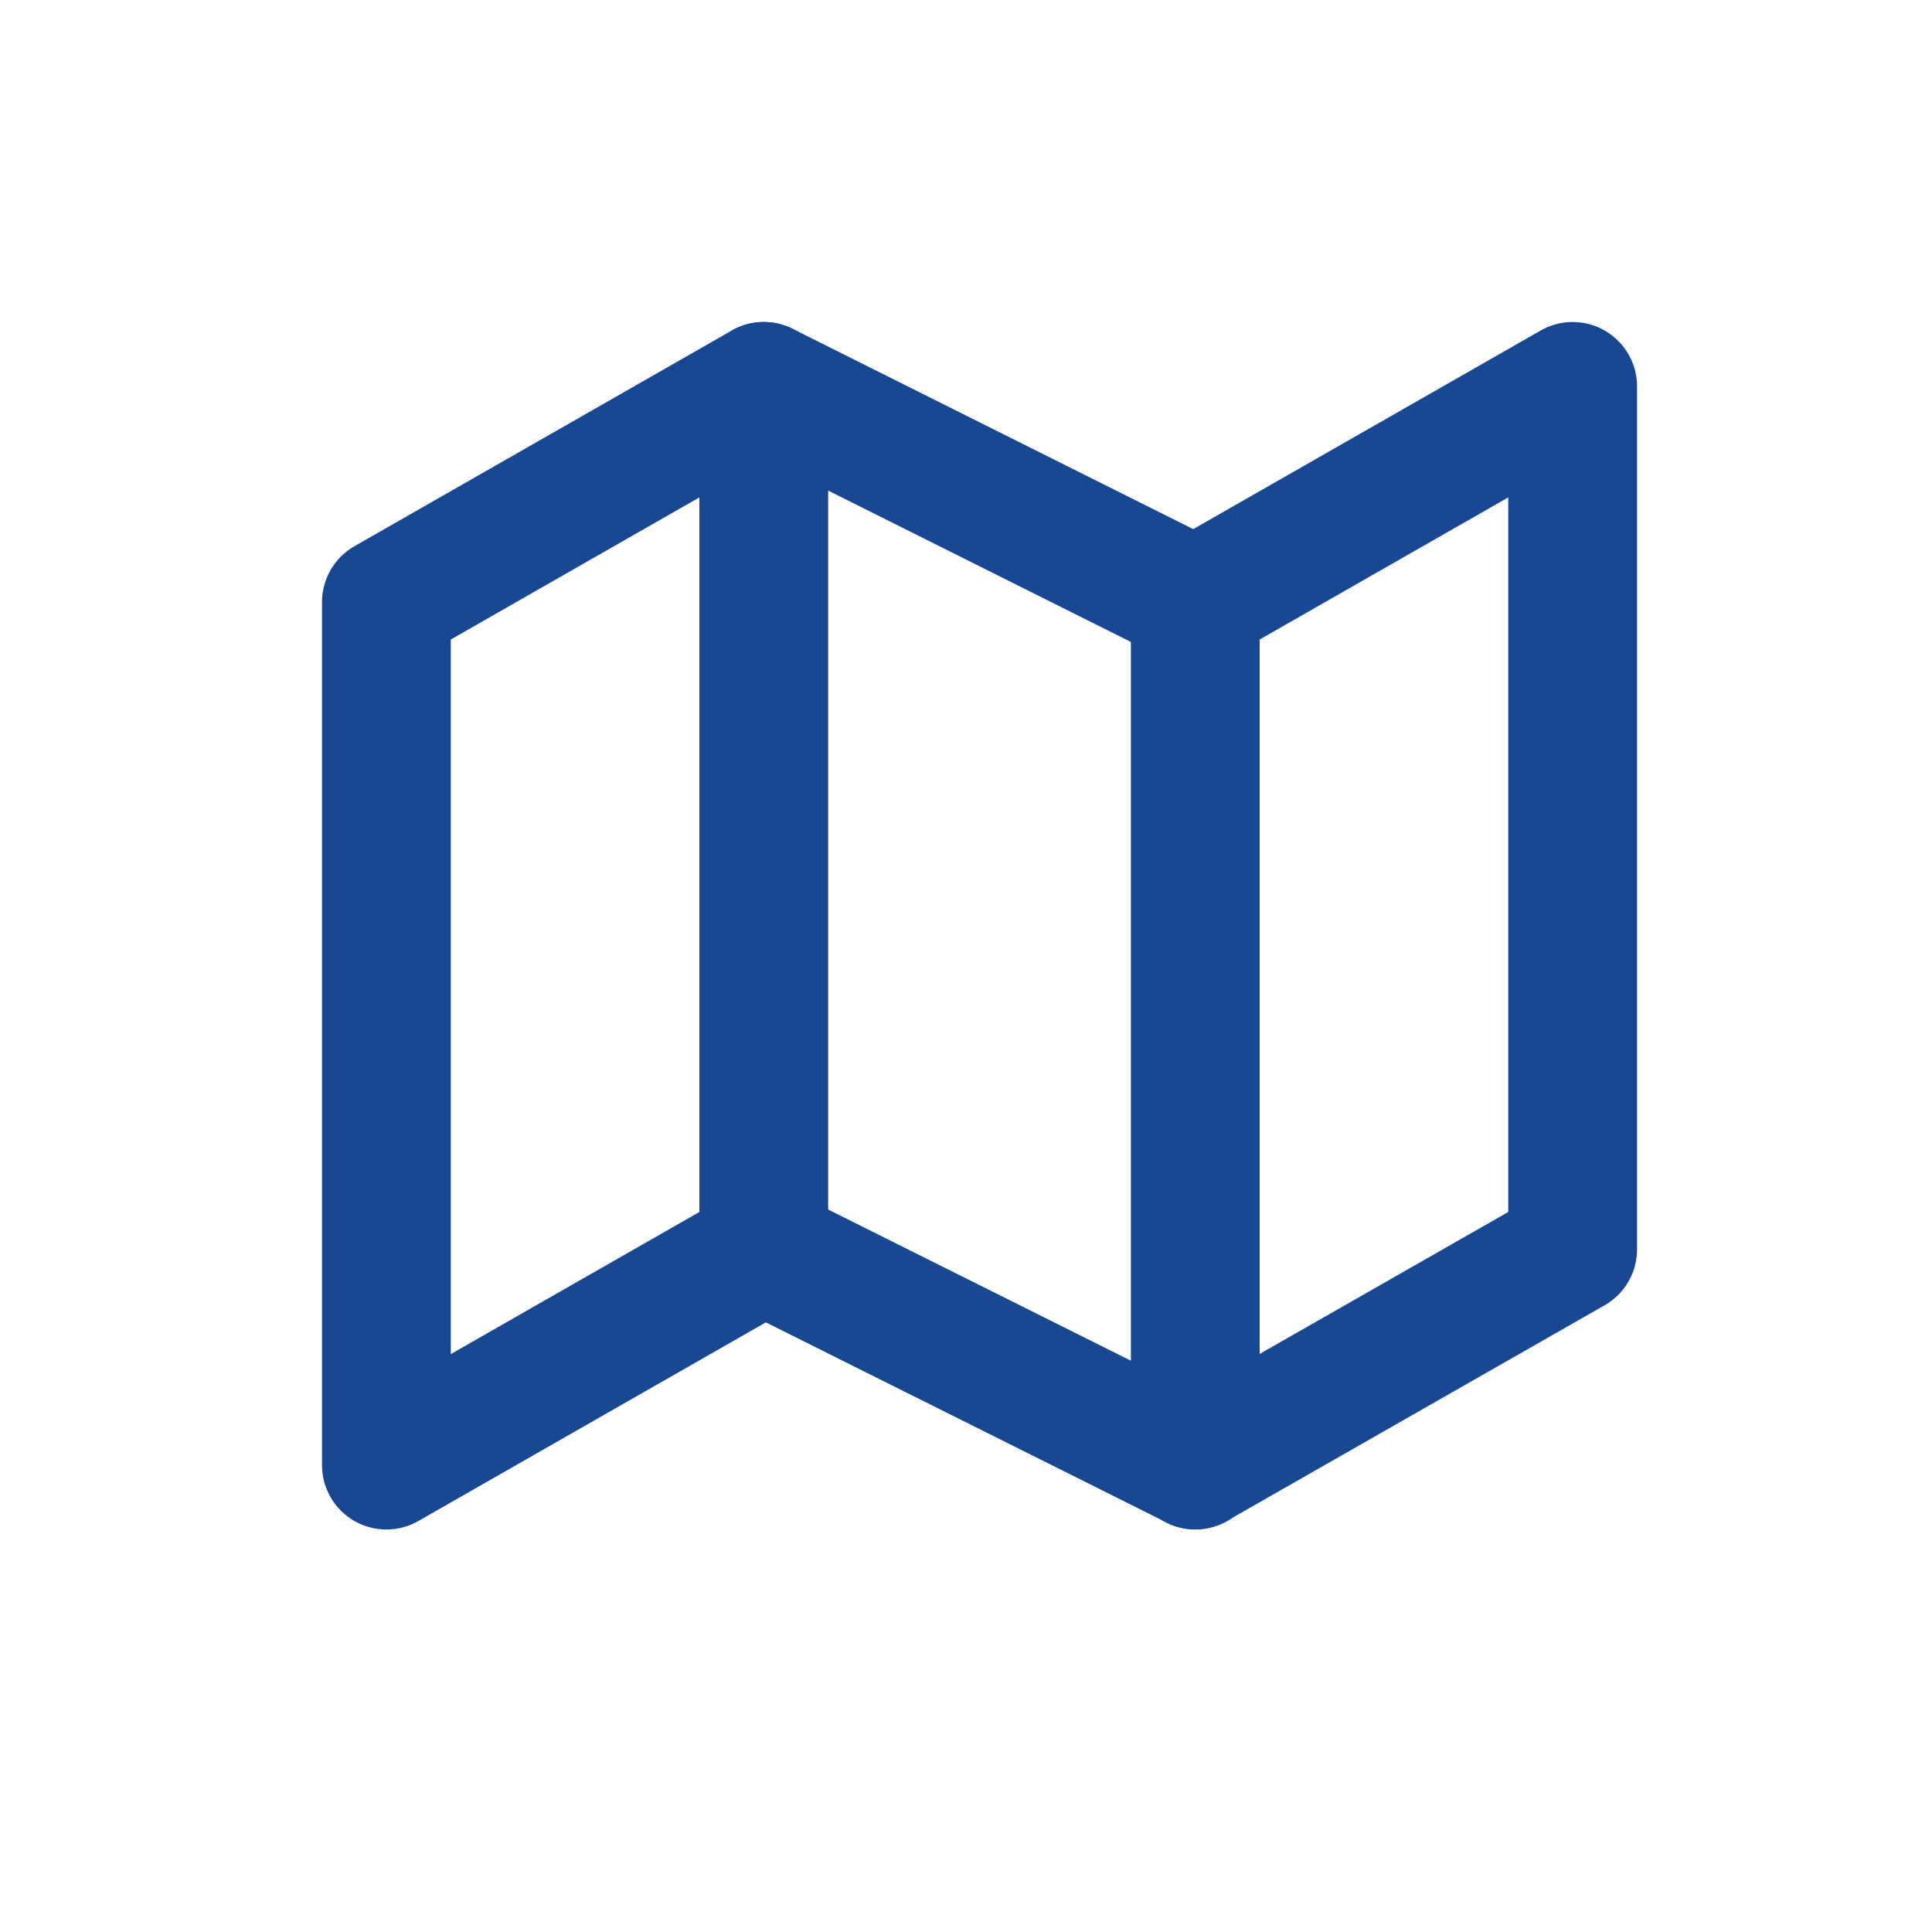 <svg xmlns="http://www.w3.org/2000/svg" width="15" height="15" viewBox="0 0 15 15">
  <g id="Group_7900" data-name="Group 7900" transform="translate(-697.095 -393)">
    <circle id="Ellipse_39" data-name="Ellipse 39" cx="7.5" cy="7.5" r="7.5" transform="translate(697.095 393)" fill="#fff" opacity="0"/>
    <g id="Icon_feather-map" data-name="Icon feather-map" transform="translate(698.595 393)">
      <path id="Path_791" data-name="Path 791" d="M1.5,4.675v6.7L4.43,9.7,7.78,11.373,10.71,9.7V3L7.78,4.675,4.43,3Z" fill="none" stroke="#184892" stroke-linecap="round" stroke-linejoin="round" stroke-width="1"/>
      <path id="Path_792" data-name="Path 792" d="M12,3V9.7" transform="translate(-7.57)" fill="none" stroke="#184892" stroke-linecap="round" stroke-linejoin="round" stroke-width="1"/>
      <path id="Path_793" data-name="Path 793" d="M24,9v6.7" transform="translate(-16.22 -4.325)" fill="none" stroke="#184892" stroke-linecap="round" stroke-linejoin="round" stroke-width="1"/>
    </g>
  </g>
</svg>
